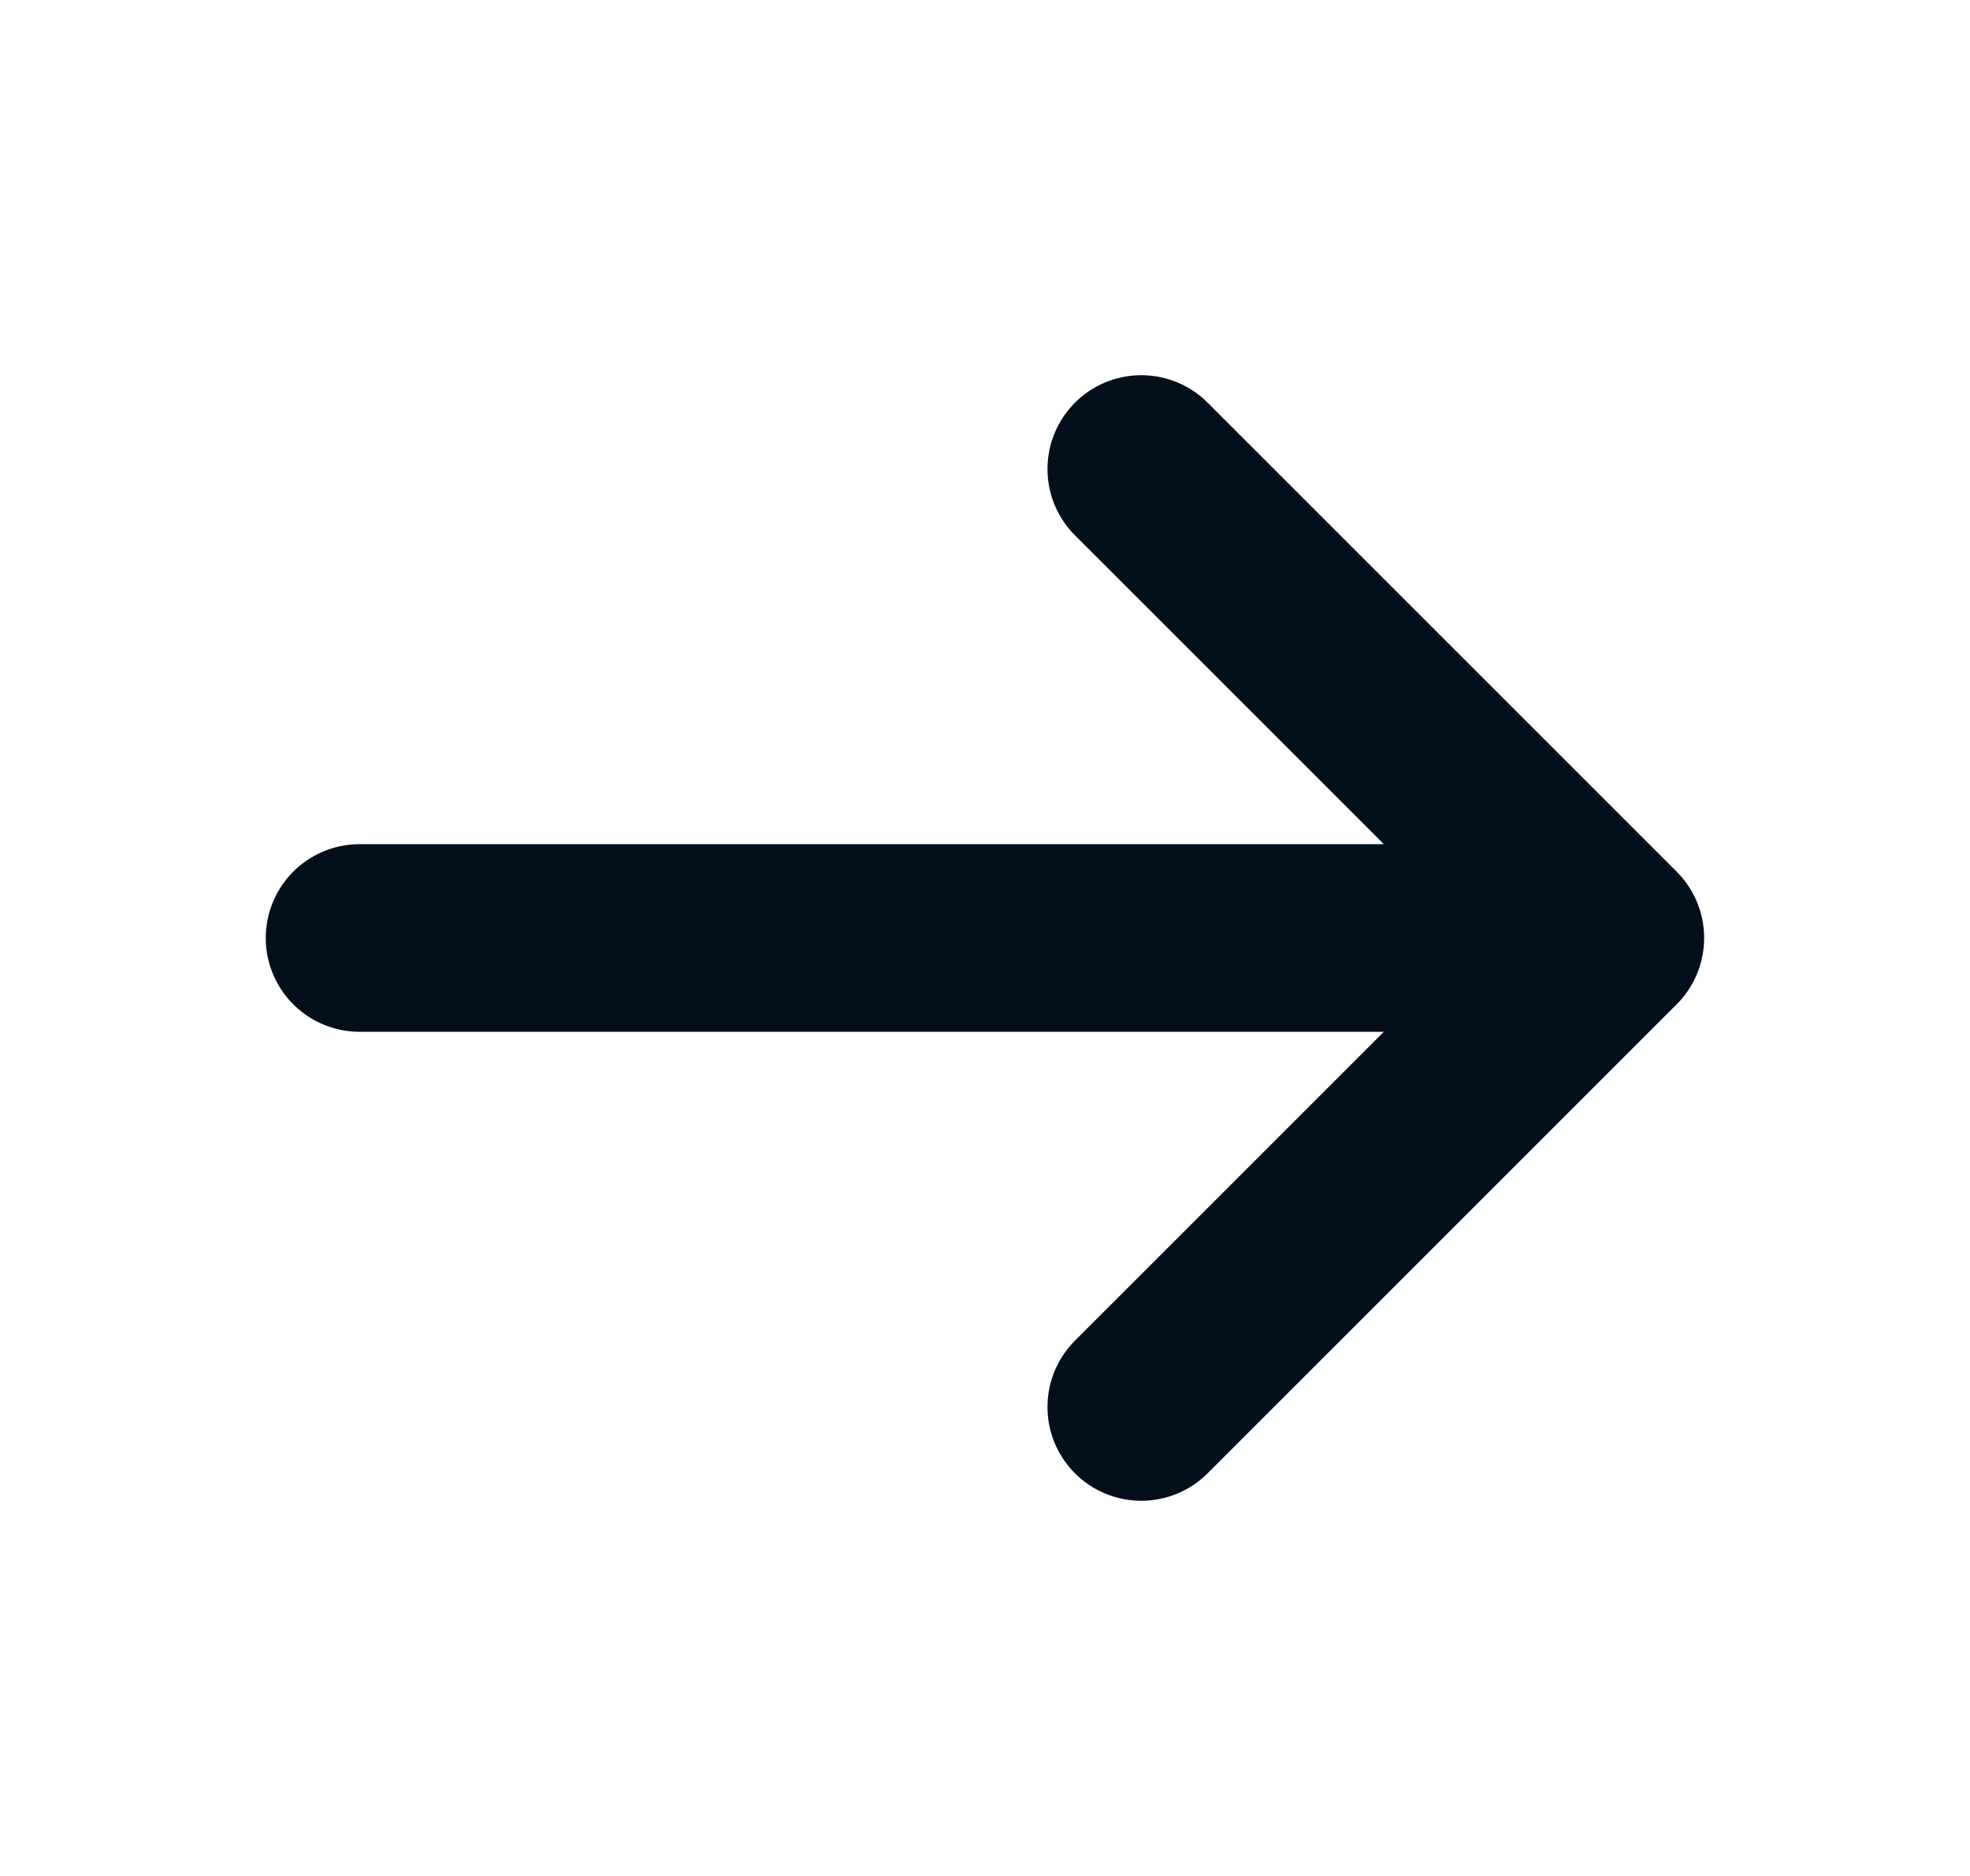 <svg width="21" height="20" viewBox="0 0 21 20" fill="none" xmlns="http://www.w3.org/2000/svg"><path d="M3.833 10h13.333m0 0l-5-5m5 5l-5 5" stroke="#030F1A" stroke-width="2" stroke-linecap="round" stroke-linejoin="round"/></svg>